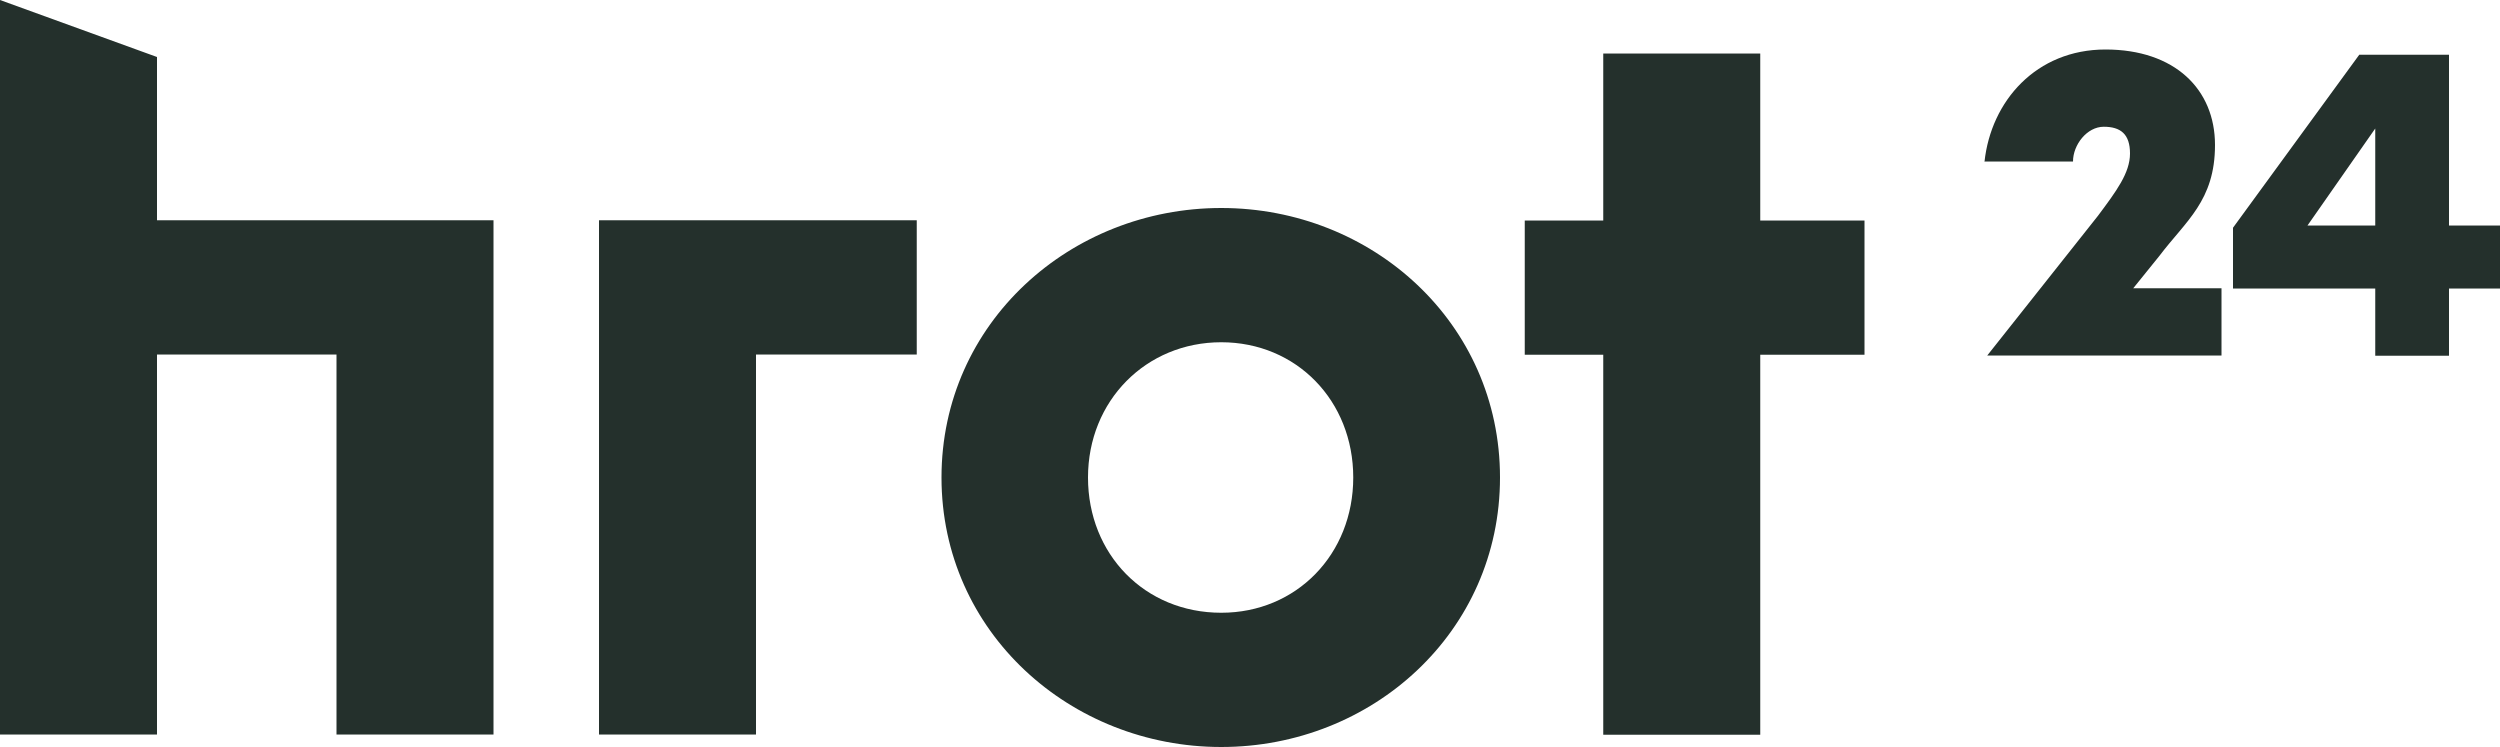 <svg xmlns="http://www.w3.org/2000/svg" id="G" version="1.1" viewBox="40 390.6 1000 298.8">
  <!-- Generator: Adobe Illustrator 29.8.1, SVG Export Plug-In . SVG Version: 2.1.1 Build 2)  -->
  <defs>
    <style>
      .st0 {
        fill: #24302c;
      }
    </style>
  </defs>
  <path class="st0" d="M102.8,532.4v152h-62.8v-293.8l62.8,22.8v65.3h134.6v205.7h-62.8v-152h-71.8,0ZM342.4,532.4v152h-62.8v-205.7h127.1v53.7h-64.4ZM528.5,473.8c60.3,0,111.5,45.9,111.5,107.8s-51.2,107.8-111.5,107.8-111.9-45.9-111.9-107.8,51.6-107.8,111.9-107.8ZM528.5,635.7c30.1,0,52.8-23.4,52.8-54.1s-22.7-54.1-52.8-54.1-53.3,23.4-53.3,54.1,22.7,54.1,53.3,54.1ZM649.9,478.8h31.4v-66.8h62.8v66.8h41.7v53.7h-41.7v152h-62.8v-152h-31.4v-53.7ZM833.8,455.3c2.6-24.3,20.7-44.9,48.4-44.9s43.8,15.9,43.8,38.2-11.7,30.4-22.2,44.3l-10.5,13h35.3v26.9h-93.7l44.3-55.9c7.3-9.8,12.8-17.1,12.8-24.9s-3.8-10.7-10.5-10.7-12.3,7.2-12.3,13.9h-35.6,0ZM990.1,532.9v-26.9h-56.9v-24.3l50.5-69.2h35.9v68.3h20.4v25.2h-20.4v26.9h-29.5ZM990.1,480.8v-38.8l-27.1,38.8h27.1Z"/>
</svg>